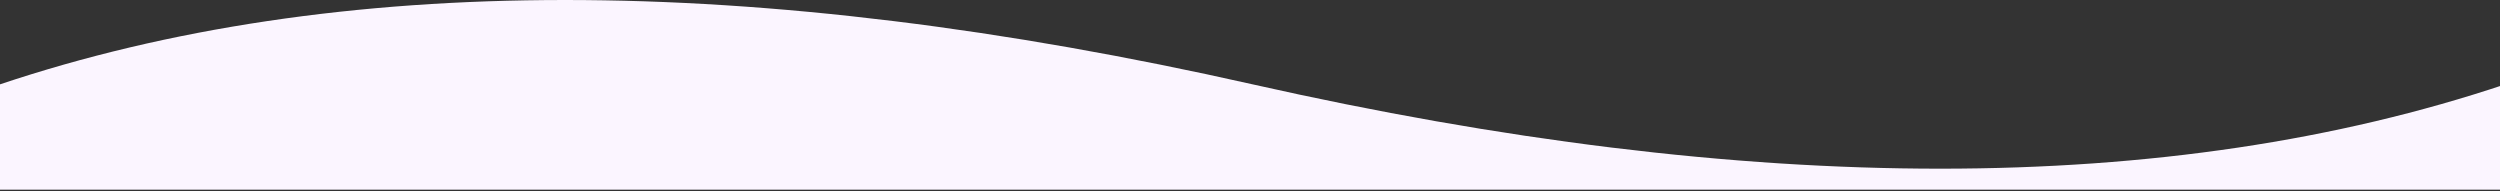 <?xml version="1.0" encoding="UTF-8"?>
<svg width="1440px" height="110px" viewBox="0 0 1440 110" version="1.1" xmlns="http://www.w3.org/2000/svg" xmlns:xlink="http://www.w3.org/1999/xlink">
    <rect x="0" y="0" width="1440" height="110" fill="#333333" stroke="none"/>
    <title>D68BA8F2-C52F-4773-8EEC-E4A6BC4D1767@2x</title>
    <g id="------Desktop" stroke="none" stroke-width="1" fill="none" fill-rule="evenodd">
        <g id="Desktop-/-Homepage" transform="translate(0, -3725)" fill="#FBF5FF">
            <g id="2-column" transform="translate(-1, 3725)">
                <path d="M1,48.582 C194.445,-16.194 434.945,-16.194 722.5,48.582 C1010.055,113.358 1250.555,113.358 1444,48.582 L1444,109.242 L1,109.242" id="cta-curve-1440px"></path>
            </g>
        </g>
    </g>
</svg>